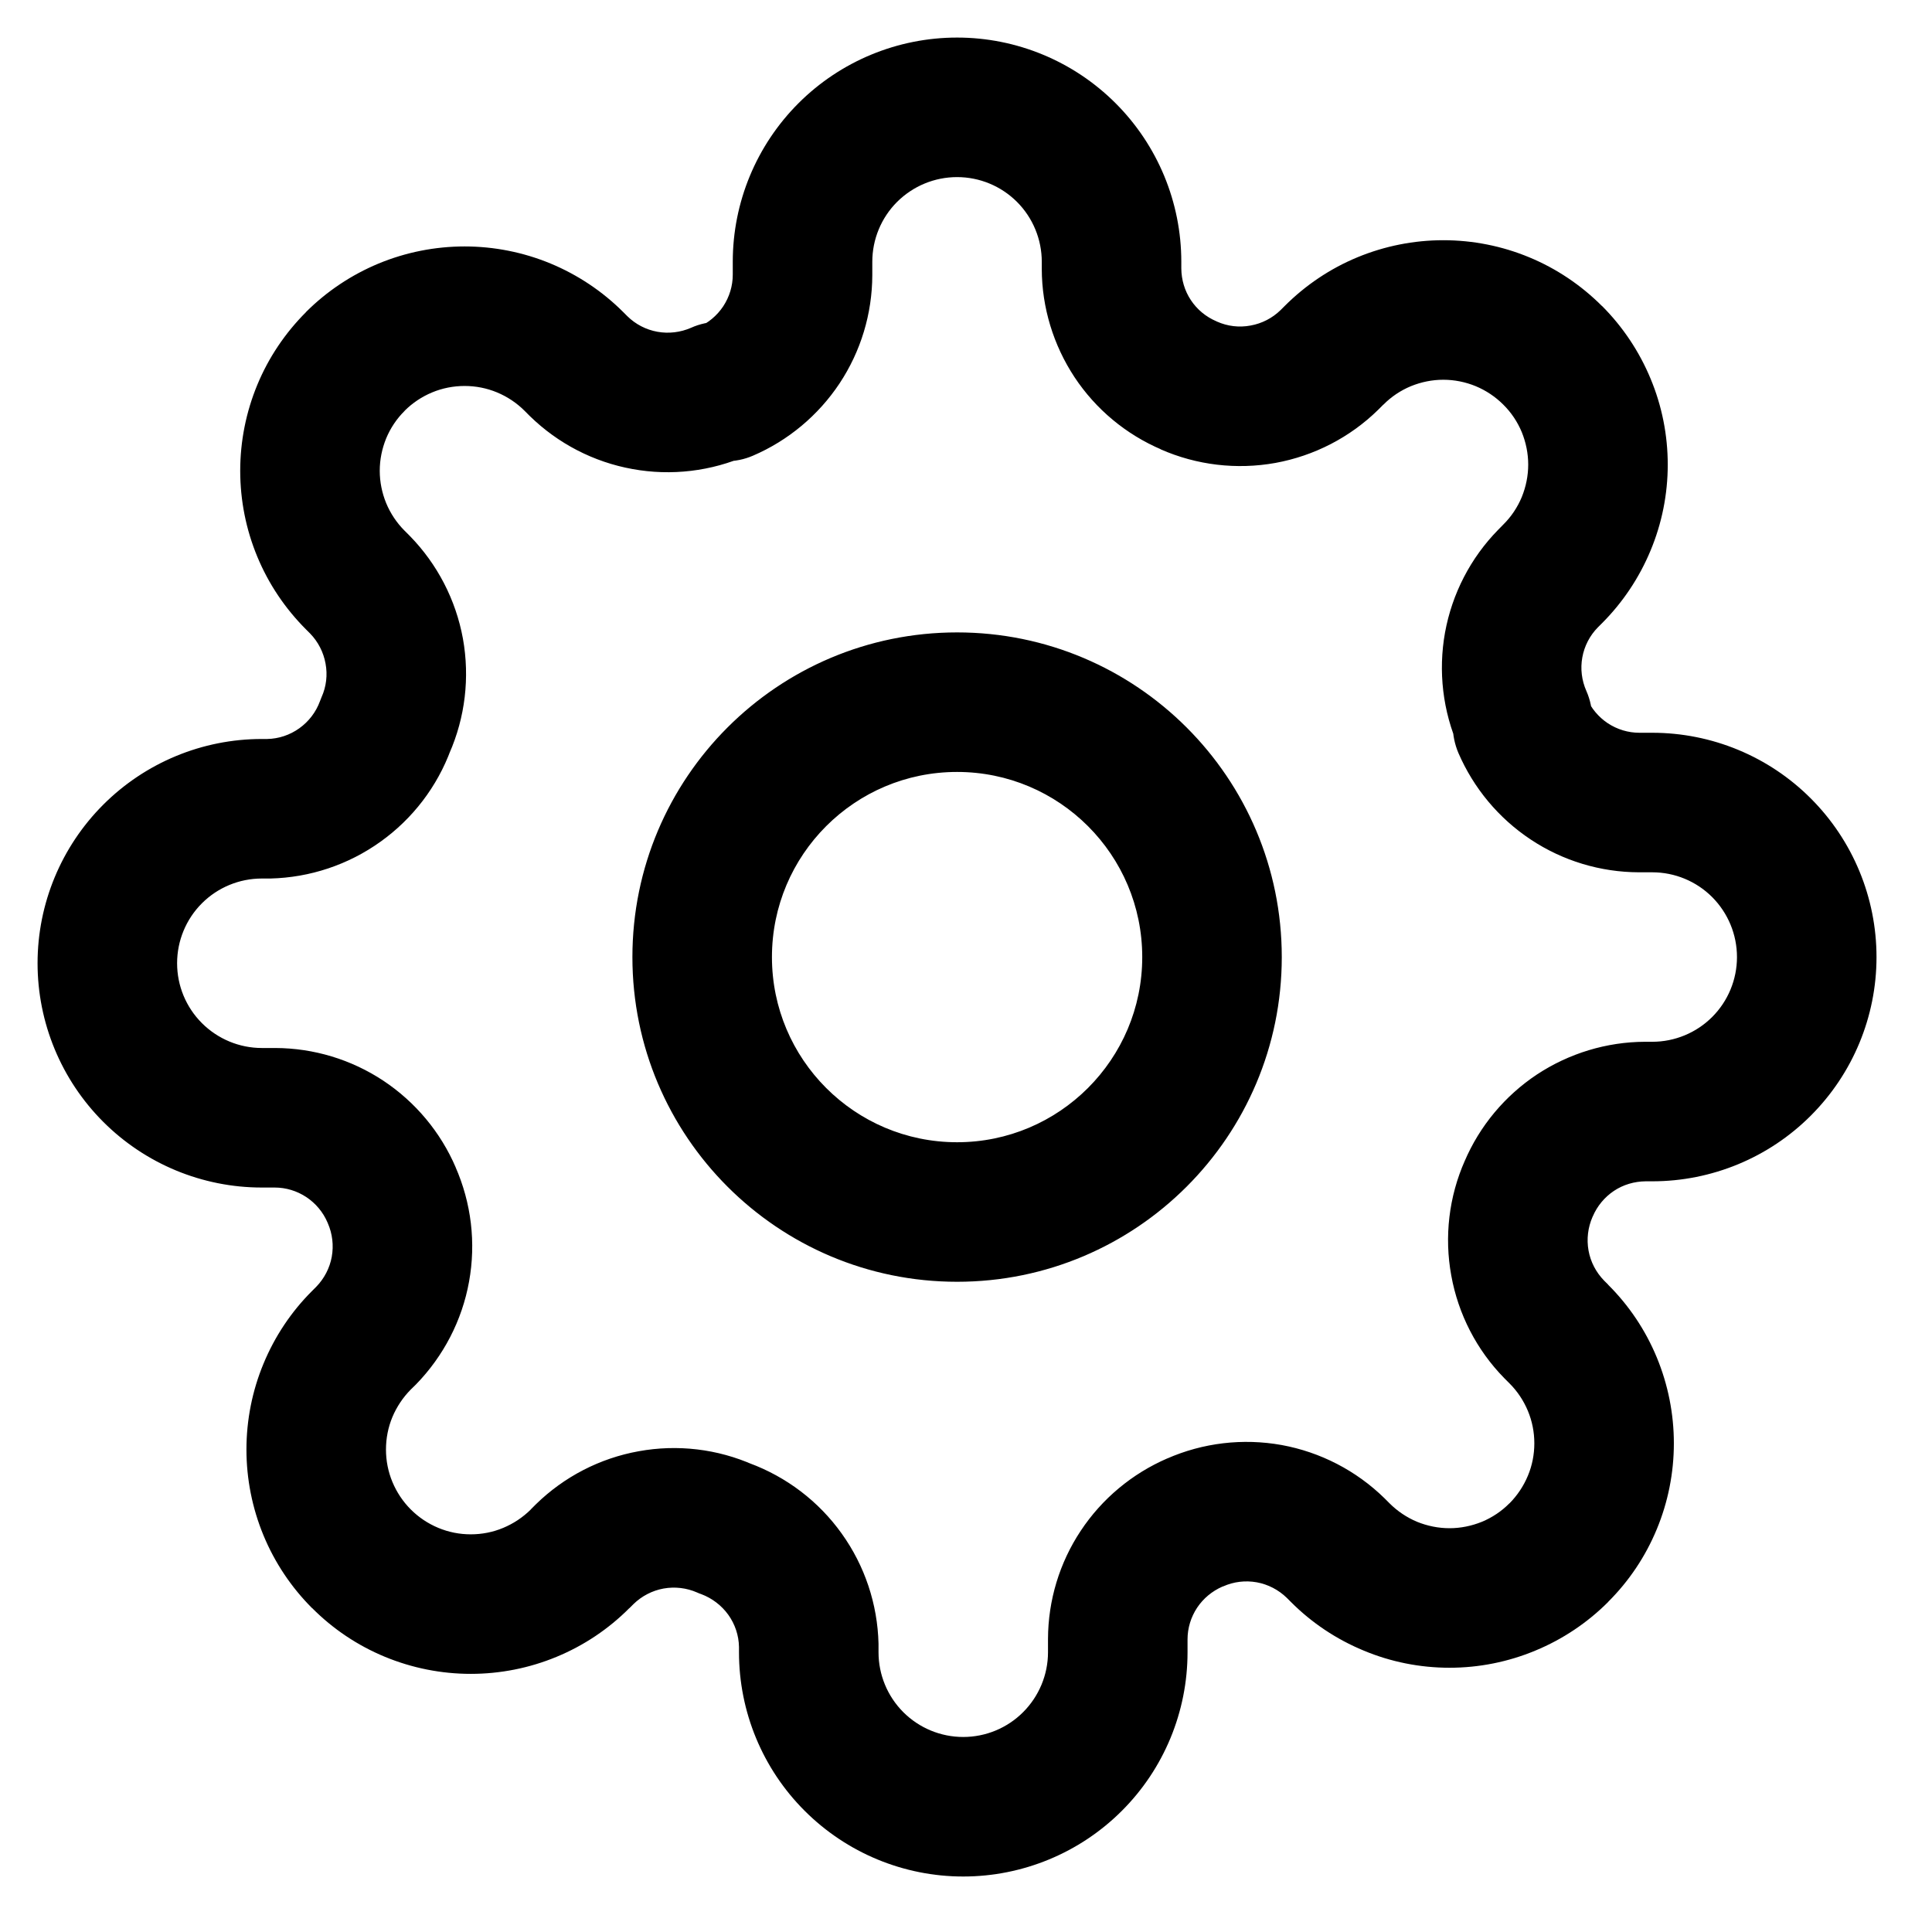 <?xml version="1.0" encoding="utf-8"?>
<svg xmlns="http://www.w3.org/2000/svg" fill="none" height="100%" overflow="visible" preserveAspectRatio="none" style="display: block;" viewBox="0 0 18 18" width="100%">
<path d="M14.242 11.076L14.837 11.338L14.84 11.332L14.242 11.076ZM14.48 12.386L14.015 12.84L14.02 12.845L14.48 12.386ZM14.523 12.429L14.063 12.888L14.064 12.889L14.523 12.429ZM14.523 14.466L14.064 14.006L14.063 14.006L14.523 14.466ZM12.486 14.466L12.946 14.006L12.946 14.006L12.486 14.466ZM12.443 14.422L12.903 13.963L12.898 13.958L12.443 14.422ZM11.133 14.185L11.389 14.782L11.396 14.78L11.133 14.185ZM10.414 15.272L9.764 15.269V15.272H10.414ZM7.535 15.329H8.185C8.185 15.324 8.185 15.319 8.185 15.314L7.535 15.329ZM6.758 14.242L6.495 14.837C6.508 14.843 6.52 14.848 6.533 14.852L6.758 14.242ZM5.448 14.48L4.993 14.015L4.988 14.02L5.448 14.48ZM5.405 14.523L4.945 14.063L4.945 14.064L5.405 14.523ZM3.368 14.523L3.828 14.064L3.827 14.063L3.368 14.523ZM2.946 13.505L3.596 13.505L2.946 13.505ZM3.368 12.486L3.827 12.946L3.827 12.946L3.368 12.486ZM3.411 12.443L3.871 12.903L3.876 12.898L3.411 12.443ZM3.648 11.133L3.051 11.389L3.054 11.396L3.648 11.133ZM2.562 10.414L2.564 9.764H2.562V10.414ZM1 8.974H0.35H1ZM2.439 7.535V8.185V7.535ZM2.504 7.535V8.185C2.509 8.185 2.514 8.185 2.519 8.185L2.504 7.535ZM3.591 6.758L2.996 6.495C2.991 6.508 2.986 6.52 2.981 6.533L3.591 6.758ZM3.353 5.448L3.818 4.993L3.813 4.988L3.353 5.448ZM3.31 5.405L3.77 4.945L3.77 4.945L3.31 5.405ZM3.31 3.368L3.77 3.828L3.77 3.827L3.31 3.368ZM5.347 3.368L4.887 3.827L4.887 3.827L5.347 3.368ZM5.39 3.411L4.931 3.871L4.936 3.876L5.39 3.411ZM6.7 3.648V2.998C6.61 2.998 6.52 3.017 6.438 3.054L6.7 3.648ZM6.758 3.648V4.298C6.846 4.298 6.933 4.281 7.014 4.246L6.758 3.648ZM7.477 2.562L8.127 2.564V2.562H7.477ZM8.917 1V0.35V1ZM10.356 2.504L9.706 2.504L9.706 2.507L10.356 2.504ZM11.076 3.591L11.338 2.996L11.332 2.993L11.076 3.591ZM12.386 3.353L12.84 3.818L12.845 3.813L12.386 3.353ZM12.429 3.31L12.888 3.77L12.889 3.77L12.429 3.31ZM13.447 2.888V3.538V2.888ZM14.466 3.31L14.006 3.77L14.006 3.77L14.466 3.31ZM14.466 5.347L14.006 4.887L14.006 4.887L14.466 5.347ZM14.422 5.39L13.963 4.931L13.958 4.936L14.422 5.39ZM14.185 6.7H14.835C14.835 6.61 14.816 6.52 14.78 6.438L14.185 6.7ZM14.185 6.758H13.535C13.535 6.846 13.553 6.933 13.587 7.014L14.185 6.758ZM15.272 7.477L15.269 8.127H15.272V7.477ZM15.329 10.356L15.329 9.706L15.327 9.706L15.329 10.356ZM11.292 8.917H10.642C10.642 9.869 9.869 10.642 8.917 10.642V11.292V11.942C10.587 11.942 11.942 10.587 11.942 8.917H11.292ZM8.917 11.292V10.642C7.964 10.642 7.192 9.869 7.192 8.917H6.542H5.892C5.892 10.587 7.246 11.942 8.917 11.942V11.292ZM6.542 8.917H7.192C7.192 7.964 7.964 7.192 8.917 7.192V6.542V5.892C7.246 5.892 5.892 7.246 5.892 8.917H6.542ZM8.917 6.542V7.192C9.869 7.192 10.642 7.964 10.642 8.917H11.292H11.942C11.942 7.246 10.587 5.892 8.917 5.892V6.542ZM14.242 11.076L13.648 10.813C13.499 11.149 13.455 11.522 13.521 11.883L14.16 11.767L14.8 11.651C14.781 11.545 14.794 11.437 14.837 11.338L14.242 11.076ZM14.16 11.767L13.521 11.883C13.586 12.244 13.758 12.578 14.015 12.84L14.48 12.386L14.945 11.931C14.87 11.854 14.819 11.757 14.8 11.651L14.16 11.767ZM14.48 12.386L14.02 12.845L14.063 12.888L14.523 12.429L14.983 11.969L14.94 11.926L14.48 12.386ZM14.523 12.429L14.064 12.889C14.137 12.962 14.195 13.049 14.235 13.145L14.835 12.896L15.436 12.647C15.331 12.393 15.177 12.163 14.982 11.969L14.523 12.429ZM14.835 12.896L14.235 13.145C14.275 13.241 14.295 13.343 14.295 13.447H14.945H15.595C15.595 13.173 15.541 12.901 15.436 12.647L14.835 12.896ZM14.945 13.447H14.295C14.295 13.551 14.275 13.654 14.235 13.749L14.835 13.998L15.436 14.247C15.541 13.994 15.595 13.722 15.595 13.447H14.945ZM14.835 13.998L14.235 13.749C14.195 13.845 14.137 13.932 14.064 14.006L14.523 14.466L14.982 14.925C15.177 14.731 15.331 14.501 15.436 14.247L14.835 13.998ZM14.523 14.466L14.063 14.006C13.99 14.08 13.903 14.138 13.807 14.178L14.056 14.778L14.305 15.378C14.559 15.273 14.789 15.119 14.983 14.925L14.523 14.466ZM14.056 14.778L13.807 14.178C13.711 14.217 13.608 14.238 13.505 14.238V14.888V15.538C13.779 15.538 14.051 15.484 14.305 15.378L14.056 14.778ZM13.505 14.888V14.238C13.401 14.238 13.298 14.217 13.202 14.178L12.954 14.778L12.705 15.378C12.958 15.484 13.23 15.538 13.505 15.538V14.888ZM12.954 14.778L13.202 14.178C13.107 14.138 13.02 14.08 12.946 14.006L12.486 14.466L12.027 14.925C12.22 15.119 12.451 15.273 12.705 15.378L12.954 14.778ZM12.486 14.466L12.946 14.006L12.903 13.963L12.443 14.422L11.984 14.882L12.027 14.925L12.486 14.466ZM12.443 14.422L12.898 13.958C12.635 13.701 12.302 13.529 11.941 13.463L11.825 14.103L11.709 14.742C11.814 14.761 11.912 14.812 11.989 14.887L12.443 14.422ZM11.825 14.103L11.941 13.463C11.579 13.398 11.207 13.442 10.871 13.59L11.133 14.185L11.396 14.78C11.494 14.736 11.603 14.723 11.709 14.742L11.825 14.103ZM11.133 14.185L10.877 13.587C10.548 13.729 10.267 13.963 10.069 14.262L10.611 14.621L11.153 14.979C11.211 14.892 11.293 14.824 11.389 14.782L11.133 14.185ZM10.611 14.621L10.069 14.262C9.871 14.56 9.765 14.911 9.764 15.269L10.414 15.272L11.064 15.274C11.064 15.169 11.095 15.067 11.153 14.979L10.611 14.621ZM10.414 15.272H9.764V15.394H10.414H11.064V15.272H10.414ZM10.414 15.394H9.764C9.764 15.603 9.68 15.804 9.532 15.952L9.992 16.412L10.452 16.871C10.844 16.48 11.064 15.948 11.064 15.394H10.414ZM9.992 16.412L9.532 15.952C9.384 16.1 9.184 16.183 8.974 16.183V16.833V17.483C9.528 17.483 10.06 17.263 10.452 16.871L9.992 16.412ZM8.974 16.833V16.183C8.765 16.183 8.564 16.1 8.416 15.952L7.956 16.412L7.497 16.871C7.889 17.263 8.42 17.483 8.974 17.483V16.833ZM7.956 16.412L8.416 15.952C8.268 15.804 8.185 15.603 8.185 15.394H7.535H6.885C6.885 15.948 7.105 16.48 7.497 16.871L7.956 16.412ZM7.535 15.394H8.185V15.329H7.535H6.885V15.394H7.535ZM7.535 15.329L8.185 15.314C8.176 14.945 8.057 14.588 7.842 14.288L7.314 14.666L6.785 15.044C6.848 15.132 6.883 15.236 6.885 15.344L7.535 15.329ZM7.314 14.666L7.842 14.288C7.628 13.988 7.328 13.76 6.982 13.632L6.758 14.242L6.533 14.852C6.634 14.89 6.722 14.957 6.785 15.044L7.314 14.666ZM6.758 14.242L7.02 13.648C6.684 13.499 6.312 13.455 5.95 13.521L6.066 14.16L6.182 14.8C6.288 14.781 6.397 14.794 6.495 14.837L6.758 14.242ZM6.066 14.16L5.95 13.521C5.589 13.586 5.256 13.758 4.993 14.015L5.448 14.48L5.902 14.945C5.979 14.87 6.077 14.819 6.182 14.8L6.066 14.16ZM5.448 14.48L4.988 14.02L4.945 14.063L5.405 14.523L5.864 14.983L5.907 14.94L5.448 14.48ZM5.405 14.523L4.945 14.064C4.871 14.137 4.784 14.195 4.688 14.235L4.937 14.835L5.186 15.436C5.44 15.331 5.67 15.177 5.864 14.982L5.405 14.523ZM4.937 14.835L4.688 14.235C4.593 14.275 4.49 14.295 4.386 14.295V14.945V15.595C4.661 15.595 4.933 15.541 5.186 15.436L4.937 14.835ZM4.386 14.945V14.295C4.282 14.295 4.18 14.275 4.084 14.235L3.835 14.835L3.586 15.436C3.84 15.541 4.112 15.595 4.386 15.595V14.945ZM3.835 14.835L4.084 14.235C3.988 14.195 3.901 14.137 3.828 14.064L3.368 14.523L2.908 14.982C3.102 15.177 3.332 15.331 3.586 15.436L3.835 14.835ZM3.368 14.523L3.827 14.063C3.754 13.99 3.696 13.903 3.656 13.807L3.055 14.056L2.455 14.305C2.56 14.559 2.714 14.789 2.908 14.983L3.368 14.523ZM3.055 14.056L3.656 13.807C3.616 13.711 3.596 13.608 3.596 13.505H2.946H2.296C2.296 13.779 2.35 14.051 2.455 14.305L3.055 14.056ZM2.946 13.505L3.596 13.505C3.596 13.401 3.616 13.298 3.656 13.202L3.055 12.954L2.455 12.705C2.35 12.958 2.296 13.23 2.296 13.505L2.946 13.505ZM3.055 12.954L3.656 13.202C3.696 13.107 3.754 13.02 3.827 12.946L3.368 12.486L2.908 12.027C2.714 12.22 2.56 12.451 2.455 12.705L3.055 12.954ZM3.368 12.486L3.827 12.946L3.871 12.903L3.411 12.443L2.951 11.984L2.908 12.027L3.368 12.486ZM3.411 12.443L3.876 12.898C4.132 12.635 4.305 12.302 4.37 11.941L3.731 11.825L3.091 11.709C3.072 11.814 3.021 11.912 2.946 11.989L3.411 12.443ZM3.731 11.825L4.37 11.941C4.436 11.579 4.391 11.207 4.243 10.871L3.648 11.133L3.054 11.396C3.097 11.494 3.11 11.603 3.091 11.709L3.731 11.825ZM3.648 11.133L4.246 10.877C4.105 10.548 3.87 10.267 3.572 10.069L3.213 10.611L2.854 11.153C2.941 11.211 3.01 11.293 3.051 11.389L3.648 11.133ZM3.213 10.611L3.572 10.069C3.273 9.871 2.923 9.765 2.564 9.764L2.562 10.414L2.559 11.064C2.664 11.064 2.766 11.095 2.854 11.153L3.213 10.611ZM2.562 10.414V9.764H2.439V10.414V11.064H2.562V10.414ZM2.439 10.414V9.764C2.23 9.764 2.029 9.68 1.881 9.532L1.422 9.992L0.962 10.452C1.354 10.844 1.885 11.064 2.439 11.064V10.414ZM1.422 9.992L1.881 9.532C1.733 9.384 1.65 9.184 1.65 8.974H1H0.35C0.35 9.528 0.57 10.06 0.962 10.452L1.422 9.992ZM1 8.974H1.65C1.65 8.765 1.733 8.564 1.881 8.416L1.422 7.956L0.962 7.497C0.57 7.889 0.35 8.42 0.35 8.974H1ZM1.422 7.956L1.881 8.416C2.029 8.268 2.23 8.185 2.439 8.185L2.439 7.535L2.439 6.885C1.885 6.885 1.354 7.105 0.962 7.497L1.422 7.956ZM2.439 7.535V8.185H2.504V7.535V6.885H2.439V7.535ZM2.504 7.535L2.519 8.185C2.888 8.176 3.245 8.057 3.545 7.842L3.167 7.314L2.789 6.785C2.701 6.848 2.597 6.883 2.489 6.885L2.504 7.535ZM3.167 7.314L3.545 7.842C3.845 7.628 4.074 7.328 4.201 6.982L3.591 6.758L2.981 6.533C2.944 6.634 2.877 6.722 2.789 6.785L3.167 7.314ZM3.591 6.758L4.186 7.02C4.334 6.684 4.378 6.312 4.313 5.95L3.673 6.066L3.033 6.182C3.053 6.288 3.04 6.397 2.996 6.495L3.591 6.758ZM3.673 6.066L4.313 5.95C4.247 5.589 4.075 5.256 3.818 4.993L3.353 5.448L2.889 5.902C2.964 5.979 3.014 6.077 3.033 6.182L3.673 6.066ZM3.353 5.448L3.813 4.988L3.77 4.945L3.31 5.405L2.851 5.864L2.894 5.907L3.353 5.448ZM3.31 5.405L3.77 4.945C3.696 4.871 3.638 4.784 3.598 4.688L2.998 4.937L2.397 5.186C2.502 5.44 2.657 5.67 2.851 5.864L3.31 5.405ZM2.998 4.937L3.598 4.688C3.559 4.593 3.538 4.49 3.538 4.386H2.888H2.238C2.238 4.661 2.292 4.933 2.397 5.186L2.998 4.937ZM2.888 4.386H3.538C3.538 4.282 3.559 4.18 3.598 4.084L2.998 3.835L2.397 3.586C2.292 3.84 2.238 4.112 2.238 4.386H2.888ZM2.998 3.835L3.598 4.084C3.638 3.988 3.696 3.901 3.77 3.828L3.31 3.368L2.851 2.908C2.657 3.102 2.502 3.332 2.397 3.586L2.998 3.835ZM3.31 3.368L3.77 3.827C3.843 3.754 3.93 3.696 4.026 3.656L3.777 3.055L3.528 2.455C3.275 2.56 3.044 2.714 2.85 2.908L3.31 3.368ZM3.777 3.055L4.026 3.656C4.122 3.616 4.225 3.596 4.329 3.596V2.946V2.296C4.054 2.296 3.782 2.35 3.528 2.455L3.777 3.055ZM4.329 2.946V3.596C4.432 3.596 4.535 3.616 4.631 3.656L4.88 3.055L5.129 2.455C4.875 2.35 4.603 2.296 4.329 2.296V2.946ZM4.88 3.055L4.631 3.656C4.727 3.696 4.814 3.754 4.887 3.827L5.347 3.368L5.807 2.908C5.613 2.714 5.382 2.56 5.129 2.455L4.88 3.055ZM5.347 3.368L4.887 3.827L4.931 3.871L5.39 3.411L5.85 2.951L5.807 2.908L5.347 3.368ZM5.39 3.411L4.936 3.876C5.198 4.132 5.531 4.305 5.893 4.37L6.009 3.731L6.125 3.091C6.019 3.072 5.921 3.021 5.845 2.946L5.39 3.411ZM6.009 3.731L5.893 4.37C6.254 4.436 6.627 4.391 6.962 4.243L6.7 3.648L6.438 3.054C6.339 3.097 6.23 3.11 6.125 3.091L6.009 3.731ZM6.7 3.648V4.298H6.758V3.648V2.998H6.7V3.648ZM6.758 3.648L7.014 4.246C7.343 4.105 7.624 3.87 7.822 3.572L7.28 3.213L6.738 2.854C6.68 2.941 6.598 3.01 6.502 3.051L6.758 3.648ZM7.28 3.213L7.822 3.572C8.02 3.273 8.126 2.923 8.127 2.564L7.477 2.562L6.827 2.559C6.827 2.664 6.796 2.766 6.738 2.854L7.28 3.213ZM7.477 2.562H8.127V2.439H7.477H6.827V2.562H7.477ZM7.477 2.439H8.127C8.127 2.23 8.21 2.029 8.358 1.881L7.899 1.422L7.439 0.962C7.047 1.354 6.827 1.885 6.827 2.439H7.477ZM7.899 1.422L8.358 1.881C8.507 1.733 8.707 1.65 8.917 1.65V1V0.35C8.363 0.35 7.831 0.57 7.439 0.962L7.899 1.422ZM8.917 1V1.65C9.126 1.65 9.327 1.733 9.475 1.881L9.934 1.422L10.394 0.962C10.002 0.57 9.471 0.35 8.917 0.35V1ZM9.934 1.422L9.475 1.881C9.623 2.029 9.706 2.23 9.706 2.439H10.356H11.006C11.006 1.885 10.786 1.354 10.394 0.962L9.934 1.422ZM10.356 2.439H9.706V2.504H10.356H11.006V2.439H10.356ZM10.356 2.504L9.706 2.507C9.707 2.865 9.814 3.215 10.011 3.514L10.553 3.155L11.095 2.796C11.037 2.709 11.007 2.606 11.006 2.502L10.356 2.504ZM10.553 3.155L10.011 3.514C10.209 3.813 10.49 4.047 10.82 4.188L11.076 3.591L11.332 2.993C11.236 2.952 11.153 2.884 11.095 2.796L10.553 3.155ZM11.076 3.591L10.813 4.186C11.149 4.334 11.522 4.378 11.883 4.313L11.767 3.673L11.651 3.033C11.545 3.053 11.437 3.04 11.338 2.996L11.076 3.591ZM11.767 3.673L11.883 4.313C12.244 4.247 12.578 4.075 12.84 3.818L12.386 3.353L11.931 2.889C11.854 2.964 11.757 3.014 11.651 3.033L11.767 3.673ZM12.386 3.353L12.845 3.813L12.888 3.77L12.429 3.31L11.969 2.851L11.926 2.894L12.386 3.353ZM12.429 3.31L12.889 3.77C12.962 3.696 13.049 3.638 13.145 3.598L12.896 2.998L12.647 2.397C12.393 2.502 12.163 2.657 11.969 2.851L12.429 3.31ZM12.896 2.998L13.145 3.598C13.241 3.559 13.343 3.538 13.447 3.538V2.888V2.238C13.173 2.238 12.901 2.292 12.647 2.397L12.896 2.998ZM13.447 2.888V3.538C13.551 3.538 13.654 3.559 13.749 3.598L13.998 2.998L14.247 2.397C13.994 2.292 13.722 2.238 13.447 2.238V2.888ZM13.998 2.998L13.749 3.598C13.845 3.638 13.932 3.696 14.006 3.77L14.466 3.31L14.925 2.851C14.731 2.657 14.501 2.502 14.247 2.397L13.998 2.998ZM14.466 3.31L14.006 3.77C14.08 3.843 14.138 3.93 14.178 4.026L14.778 3.777L15.378 3.528C15.273 3.275 15.119 3.044 14.925 2.85L14.466 3.31ZM14.778 3.777L14.178 4.026C14.217 4.122 14.238 4.225 14.238 4.329H14.888H15.538C15.538 4.054 15.484 3.782 15.378 3.528L14.778 3.777ZM14.888 4.329H14.238C14.238 4.432 14.217 4.535 14.178 4.631L14.778 4.88L15.378 5.129C15.484 4.875 15.538 4.603 15.538 4.329H14.888ZM14.778 4.88L14.178 4.631C14.138 4.727 14.08 4.814 14.006 4.887L14.466 5.347L14.925 5.807C15.119 5.613 15.273 5.382 15.378 5.129L14.778 4.88ZM14.466 5.347L14.006 4.887L13.963 4.931L14.422 5.39L14.882 5.85L14.925 5.807L14.466 5.347ZM14.422 5.39L13.958 4.936C13.701 5.198 13.529 5.531 13.463 5.893L14.103 6.009L14.742 6.125C14.761 6.019 14.812 5.921 14.887 5.845L14.422 5.39ZM14.103 6.009L13.463 5.893C13.398 6.254 13.442 6.627 13.59 6.962L14.185 6.7L14.78 6.438C14.736 6.339 14.723 6.23 14.742 6.125L14.103 6.009ZM14.185 6.7H13.535V6.758H14.185H14.835V6.7H14.185ZM14.185 6.758L13.587 7.014C13.729 7.343 13.963 7.624 14.262 7.822L14.621 7.28L14.979 6.738C14.892 6.68 14.824 6.598 14.782 6.502L14.185 6.758ZM14.621 7.28L14.262 7.822C14.56 8.02 14.911 8.126 15.269 8.127L15.272 7.477L15.274 6.827C15.169 6.827 15.067 6.796 14.979 6.738L14.621 7.28ZM15.272 7.477V8.127H15.394V7.477V6.827H15.272V7.477ZM15.394 7.477V8.127C15.603 8.127 15.804 8.21 15.952 8.358L16.412 7.899L16.871 7.439C16.48 7.047 15.948 6.827 15.394 6.827V7.477ZM16.412 7.899L15.952 8.358C16.1 8.507 16.183 8.707 16.183 8.917H16.833H17.483C17.483 8.363 17.263 7.831 16.871 7.439L16.412 7.899ZM16.833 8.917H16.183C16.183 9.126 16.1 9.327 15.952 9.475L16.412 9.934L16.871 10.394C17.263 10.002 17.483 9.471 17.483 8.917H16.833ZM16.412 9.934L15.952 9.475C15.804 9.623 15.603 9.706 15.394 9.706V10.356V11.006C15.948 11.006 16.48 10.786 16.871 10.394L16.412 9.934ZM15.394 10.356V9.706H15.329V10.356V11.006H15.394V10.356ZM15.329 10.356L15.327 9.706C14.968 9.707 14.618 9.814 14.319 10.011L14.678 10.553L15.037 11.095C15.124 11.037 15.227 11.007 15.332 11.006L15.329 10.356ZM14.678 10.553L14.319 10.011C14.021 10.209 13.786 10.49 13.645 10.82L14.242 11.076L14.84 11.332C14.881 11.236 14.95 11.153 15.037 11.095L14.678 10.553Z" fill="black" id="Icon"/>
</svg>